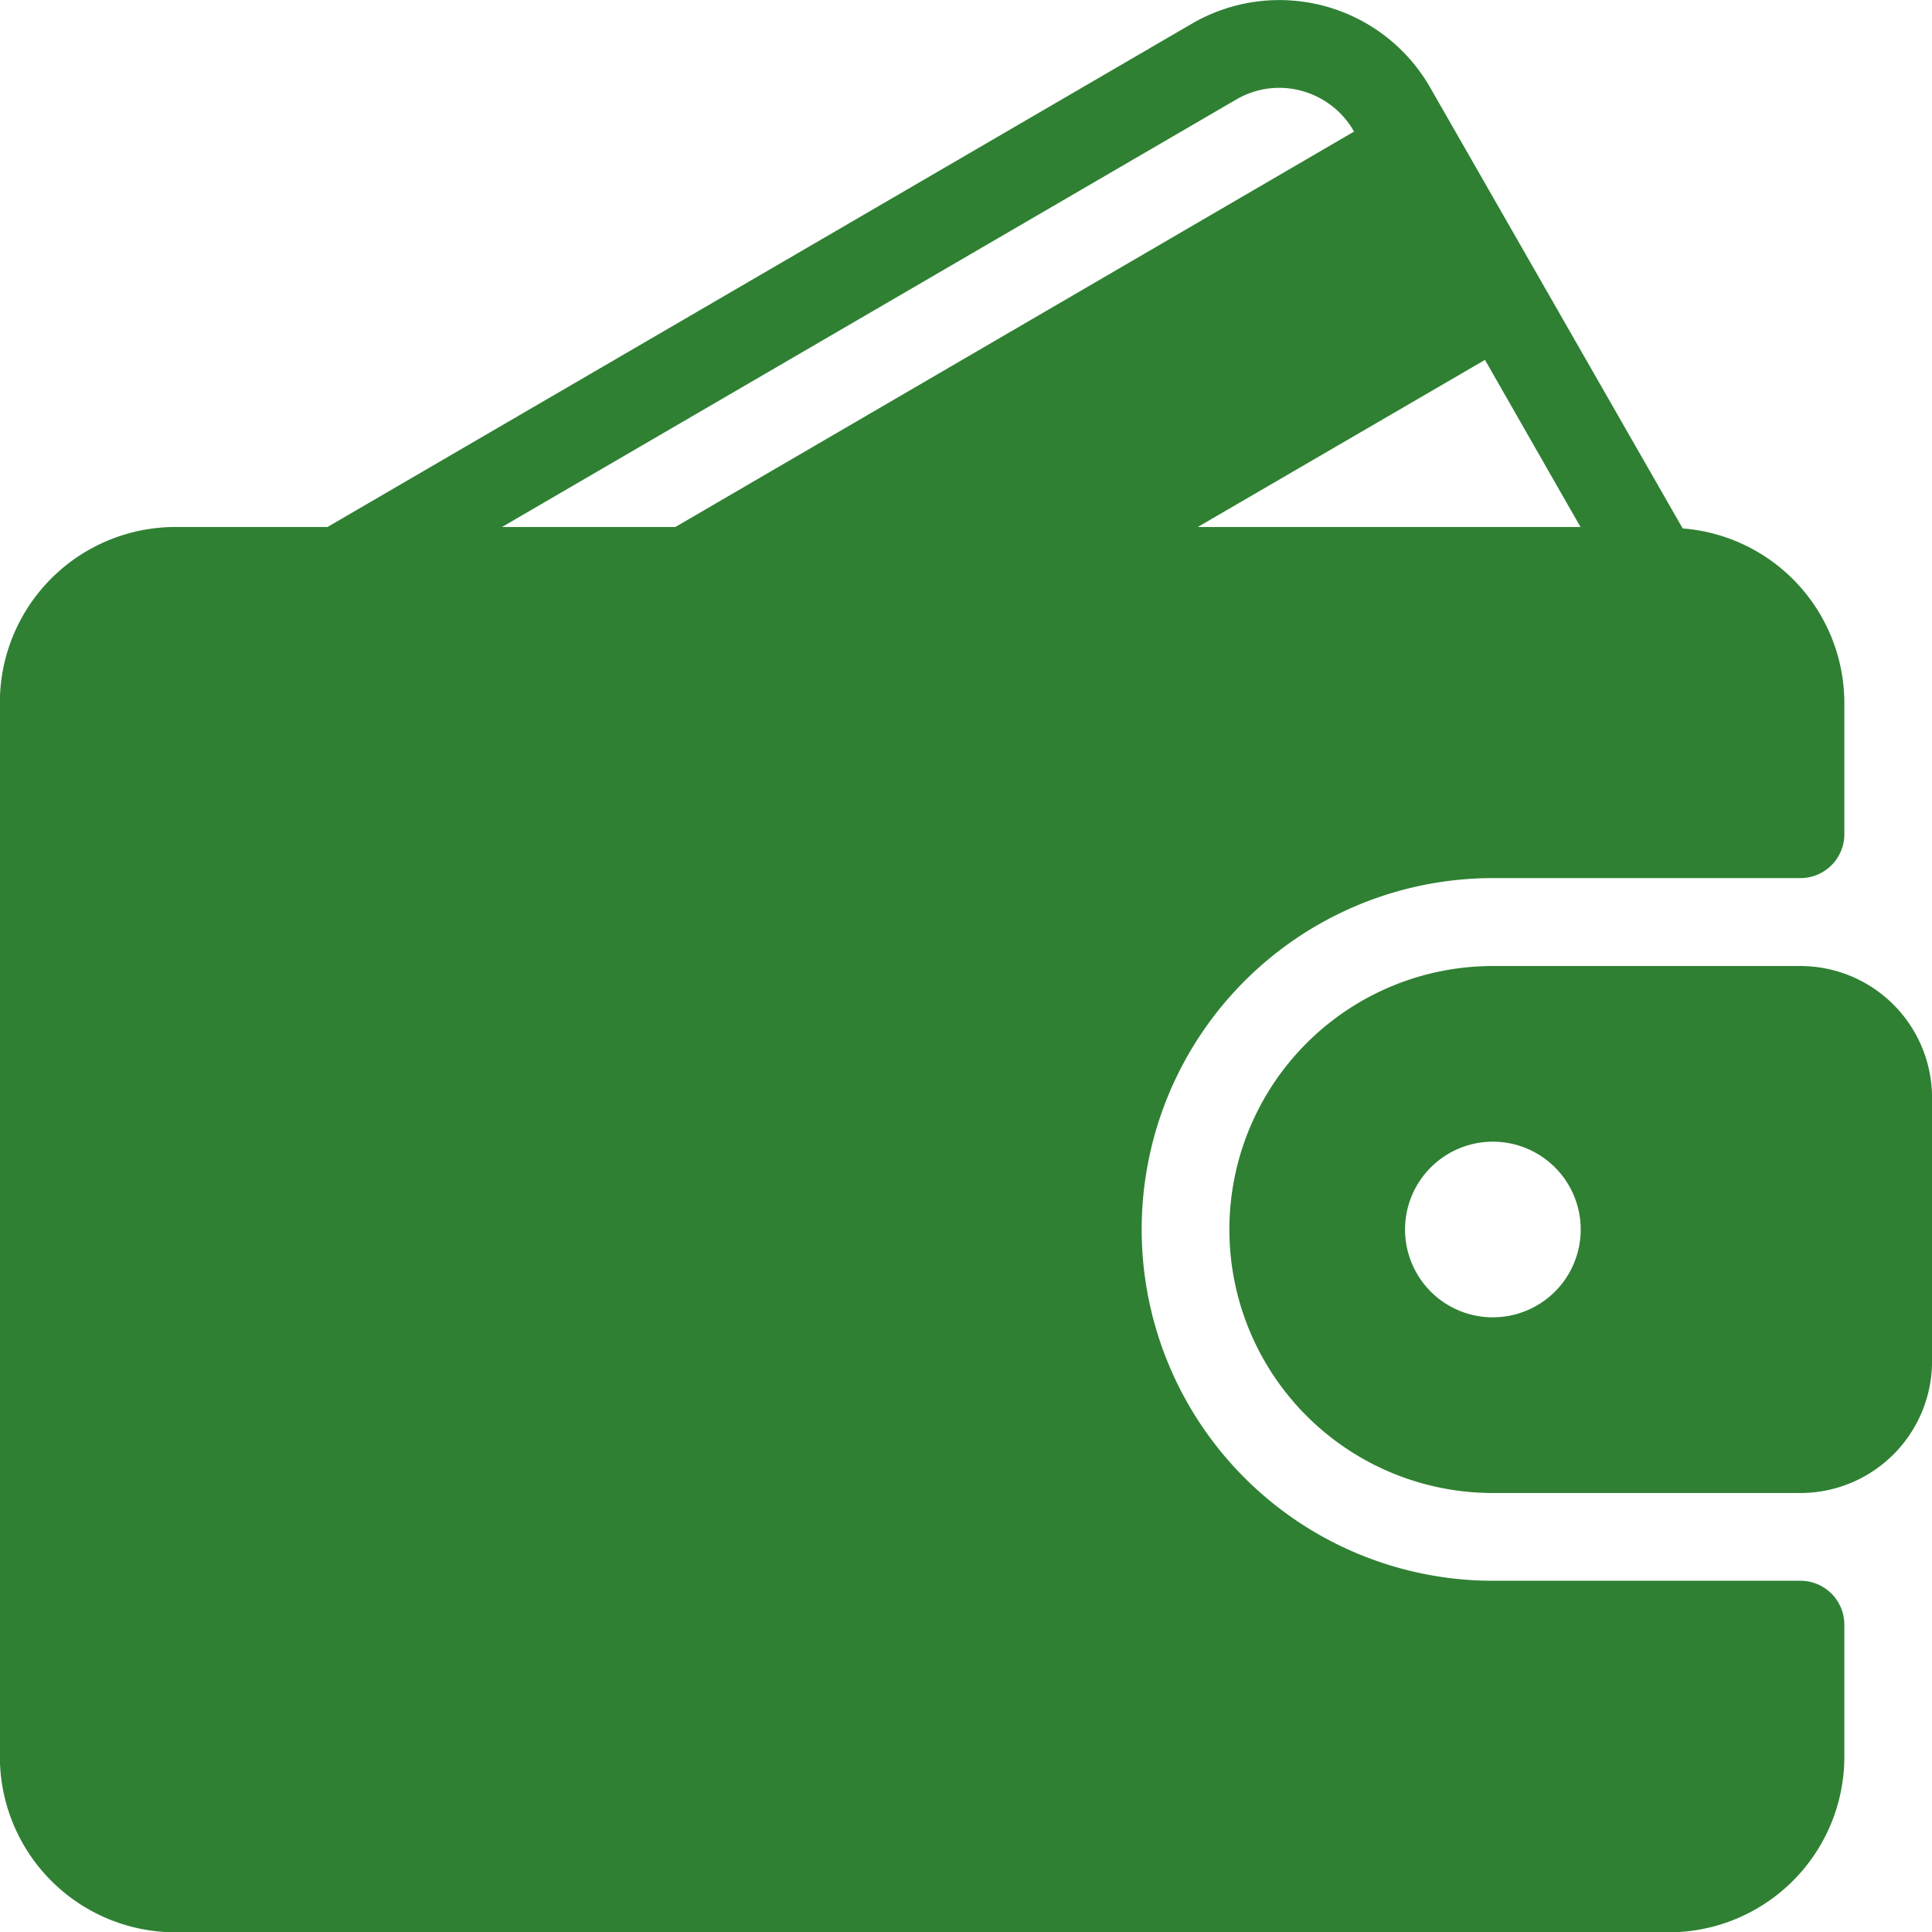 <svg id="feature07" xmlns="http://www.w3.org/2000/svg" width="43.993" height="43.994" viewBox="0 0 43.993 43.994">
  <g id="Group_107654" data-name="Group 107654" transform="translate(0 0)">
    <g id="Group_107653" data-name="Group 107653">
      <path id="Path_24558" data-name="Path 24558" d="M41,35.995H34a8,8,0,1,1,0-16h7a1,1,0,0,0,1-1V16a3.991,3.991,0,0,0-3.681-3.967L32.573,2A3.957,3.957,0,0,0,27.144.539L7.46,12H4a4,4,0,0,0-4,4v24a4,4,0,0,0,4,4H38a4,4,0,0,0,4-4v-3A1,1,0,0,0,41,35.995Zm-7.183-27.8L35.992,12H27.277ZM11.434,12,28.151,2.267a1.934,1.934,0,0,1,1.485-.2,1.96,1.96,0,0,1,1.2.929l0,0L15.381,12Z" transform="translate(-0.003 0)" fill="#2f8033"/>
      <path id="Path_24559" data-name="Path 24559" d="M311.668,234.674h-7a6,6,0,1,0,0,12h7a3,3,0,0,0,3-3v-6A3,3,0,0,0,311.668,234.674Zm-7,8a2,2,0,1,1,2-2A2,2,0,0,1,304.669,242.673Z" transform="translate(-270.674 -212.677)" fill="#2f8033"/>
    </g>
  </g>
</svg>
